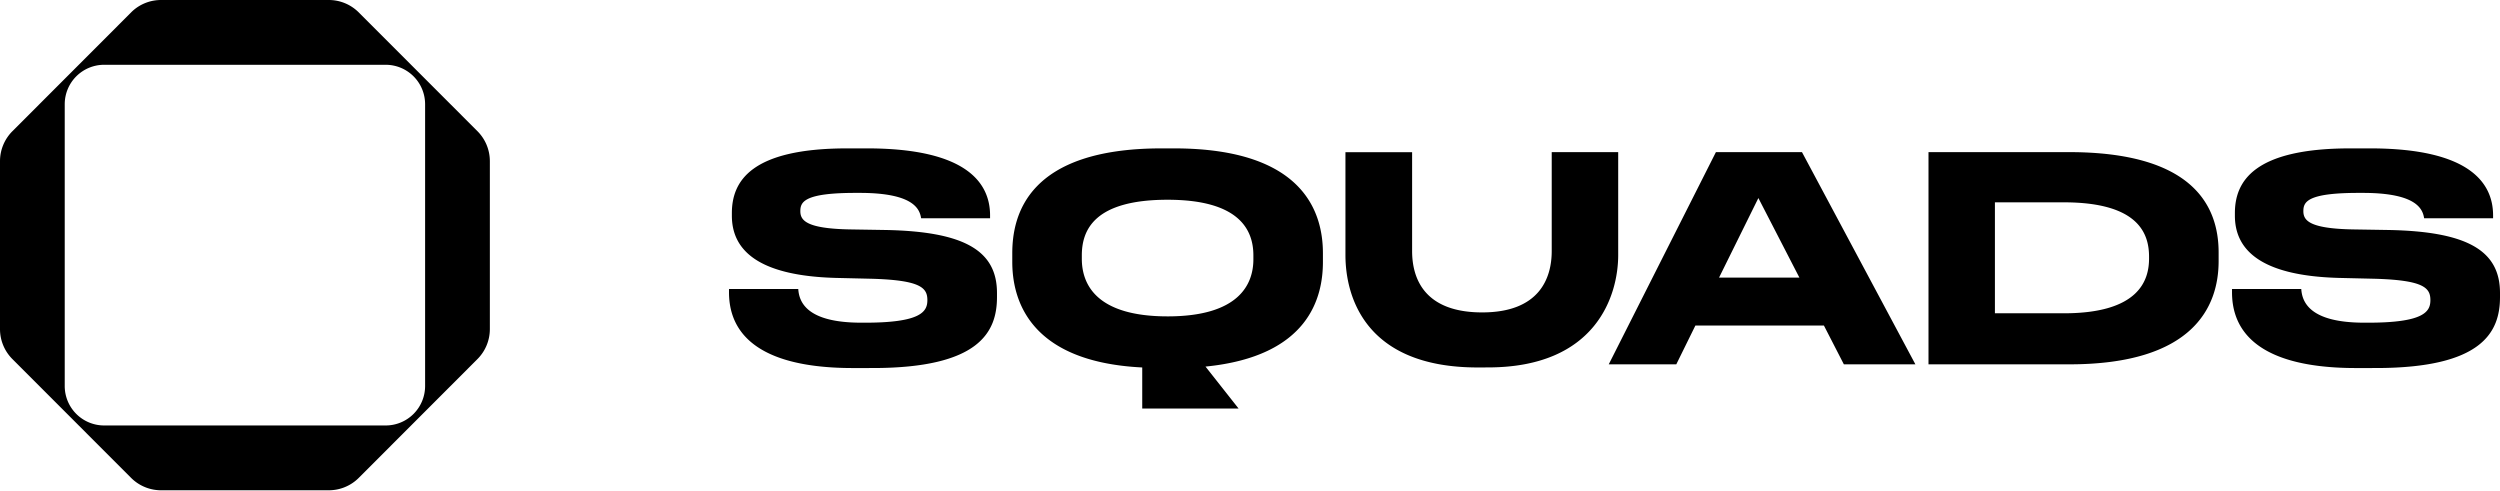 <svg xmlns="http://www.w3.org/2000/svg" fill="none" viewBox="0 0 4000 785">
  <path fill="#000" d="M574.035 19.905a68.678 68.678 0 0 0-4.972-4.506A67.712 67.712 0 0 0 526.14 0H257.628a67.71 67.71 0 0 0-42.959 15.363 64.814 64.814 0 0 0-4.936 4.542L19.888 209.911A67.89 67.89 0 0 0 0 257.847v268.741a67.909 67.909 0 0 0 5.177 25.966 67.858 67.858 0 0 0 14.711 22.006l189.845 190.006a64.677 64.677 0 0 0 4.972 4.506 67.71 67.71 0 0 0 42.959 15.364H526.14a67.711 67.711 0 0 0 42.923-15.364 68.424 68.424 0 0 0 4.972-4.506L763.879 574.56a67.91 67.91 0 0 0 19.889-47.972V257.847a67.908 67.908 0 0 0-19.889-47.972L574.035 19.905Zm106.132 372.322v225.365a63.177 63.177 0 0 1-18.477 44.662 63.047 63.047 0 0 1-44.624 18.493H166.647a63.037 63.037 0 0 1-44.612-18.499 63.144 63.144 0 0 1-18.47-44.656V166.789a63.163 63.163 0 0 1 18.476-44.644 63.057 63.057 0 0 1 44.606-18.492h450.419a63.067 63.067 0 0 1 44.618 18.486 63.167 63.167 0 0 1 18.483 44.65v225.438Zm684.593 196.64c-177.84 0-198.36-76.672-198.36-121.405v-5.012h110.82c1.35 20.539 13.21 53.853 100.76 53.853h6.38c89.37 0 99.44-17.806 99.44-36.047 0-19.634-10.48-31.957-88.92-34.237l-58.36-1.376c-126.76-3.619-165.53-46.542-165.53-99.527v-4.107c0-50.669 30.11-103.599 184.68-103.599h31.48c160.5 0 196.96 56.097 196.96 107.236v4.614h-110.29c-2.27-12.793-9.04-40.625-98.03-40.625h-7.23c-82.09 0-88.02 14.604-88.02 29.207 0 14.603 9.13 27.831 78.44 29.207l56.99.922c127.68 2.281 179.21 33.315 179.21 100.848v6.388c0 56.097-28.28 113.642-198.89 113.642l-31.53.018Zm462.81-.923c-183.75-9.048-207.93-111.796-207.93-168.852v-13.735c0-61.616 25.08-167.947 238.94-167.947h19.61c211.54 0 238.48 106.331 238.48 167.947v13.681c0 56.097-21.89 151.064-187.87 167.495l52.9 67.081h-154.13v-65.67Zm177.84-179.347c0-40.607-22.35-88.996-137.25-88.996-116.73 0-137.25 47.918-137.25 88.996v5.428c0 40.155 22.33 92.18 137.25 92.18 113.9 0 137.25-51.102 137.25-91.275v-6.333Zm358.84 179.35c-181.93 0-211.54-115.814-211.54-179.8V243.475h106.67v158.266c0 43.81 19.6 98.115 112.1 98.115 91.2 0 111.27-54.287 111.27-98.115V243.402h106.37v164.672c0 63.897-34.66 179.8-208.4 179.8l-16.47.073Zm554.02-67.082h-205.65l-30.55 62.069H2574l171.46-339.532h137.7l181.47 339.532h-114.45l-31.91-62.069ZM2813.4 316.871l-62.94 127.323h128.59l-65.65-127.323Zm272.2-73.469h224.81c196.52 0 239.39 84.417 239.39 160.637v13.698c0 73.017-40.59 165.197-238.94 165.197H3085.6V243.402Zm106.26 257.866h110.29c120.38 0 136.33-52.949 136.33-87.638v-2.733c0-34.671-14.12-87.167-136.33-87.167h-110.29v177.538Zm577.7 87.599c-177.82 0-198.34-76.672-198.34-121.405v-5.012h110.8c1.37 20.539 13.23 53.853 100.78 53.853h6.38c89.37 0 99.44-17.806 99.44-36.047 0-19.634-10.48-31.957-88.92-34.237l-58.36-1.376c-126.76-3.619-165.52-46.542-165.52-99.527v-4.107c0-50.669 30.1-103.599 184.67-103.599h31.46c160.52 0 196.98 56.097 196.98 107.236v4.614h-110.29c-2.27-12.793-9.04-40.625-98.03-40.625h-7.23c-82.07 0-88 14.604-88 29.207 0 14.603 9.04 27.831 78.44 29.207l56.98.922c127.69 2.281 179.2 33.315 179.2 100.848v6.388c0 56.097-28.26 113.642-198.79 113.642l-31.65.018Z"/>
</svg>
